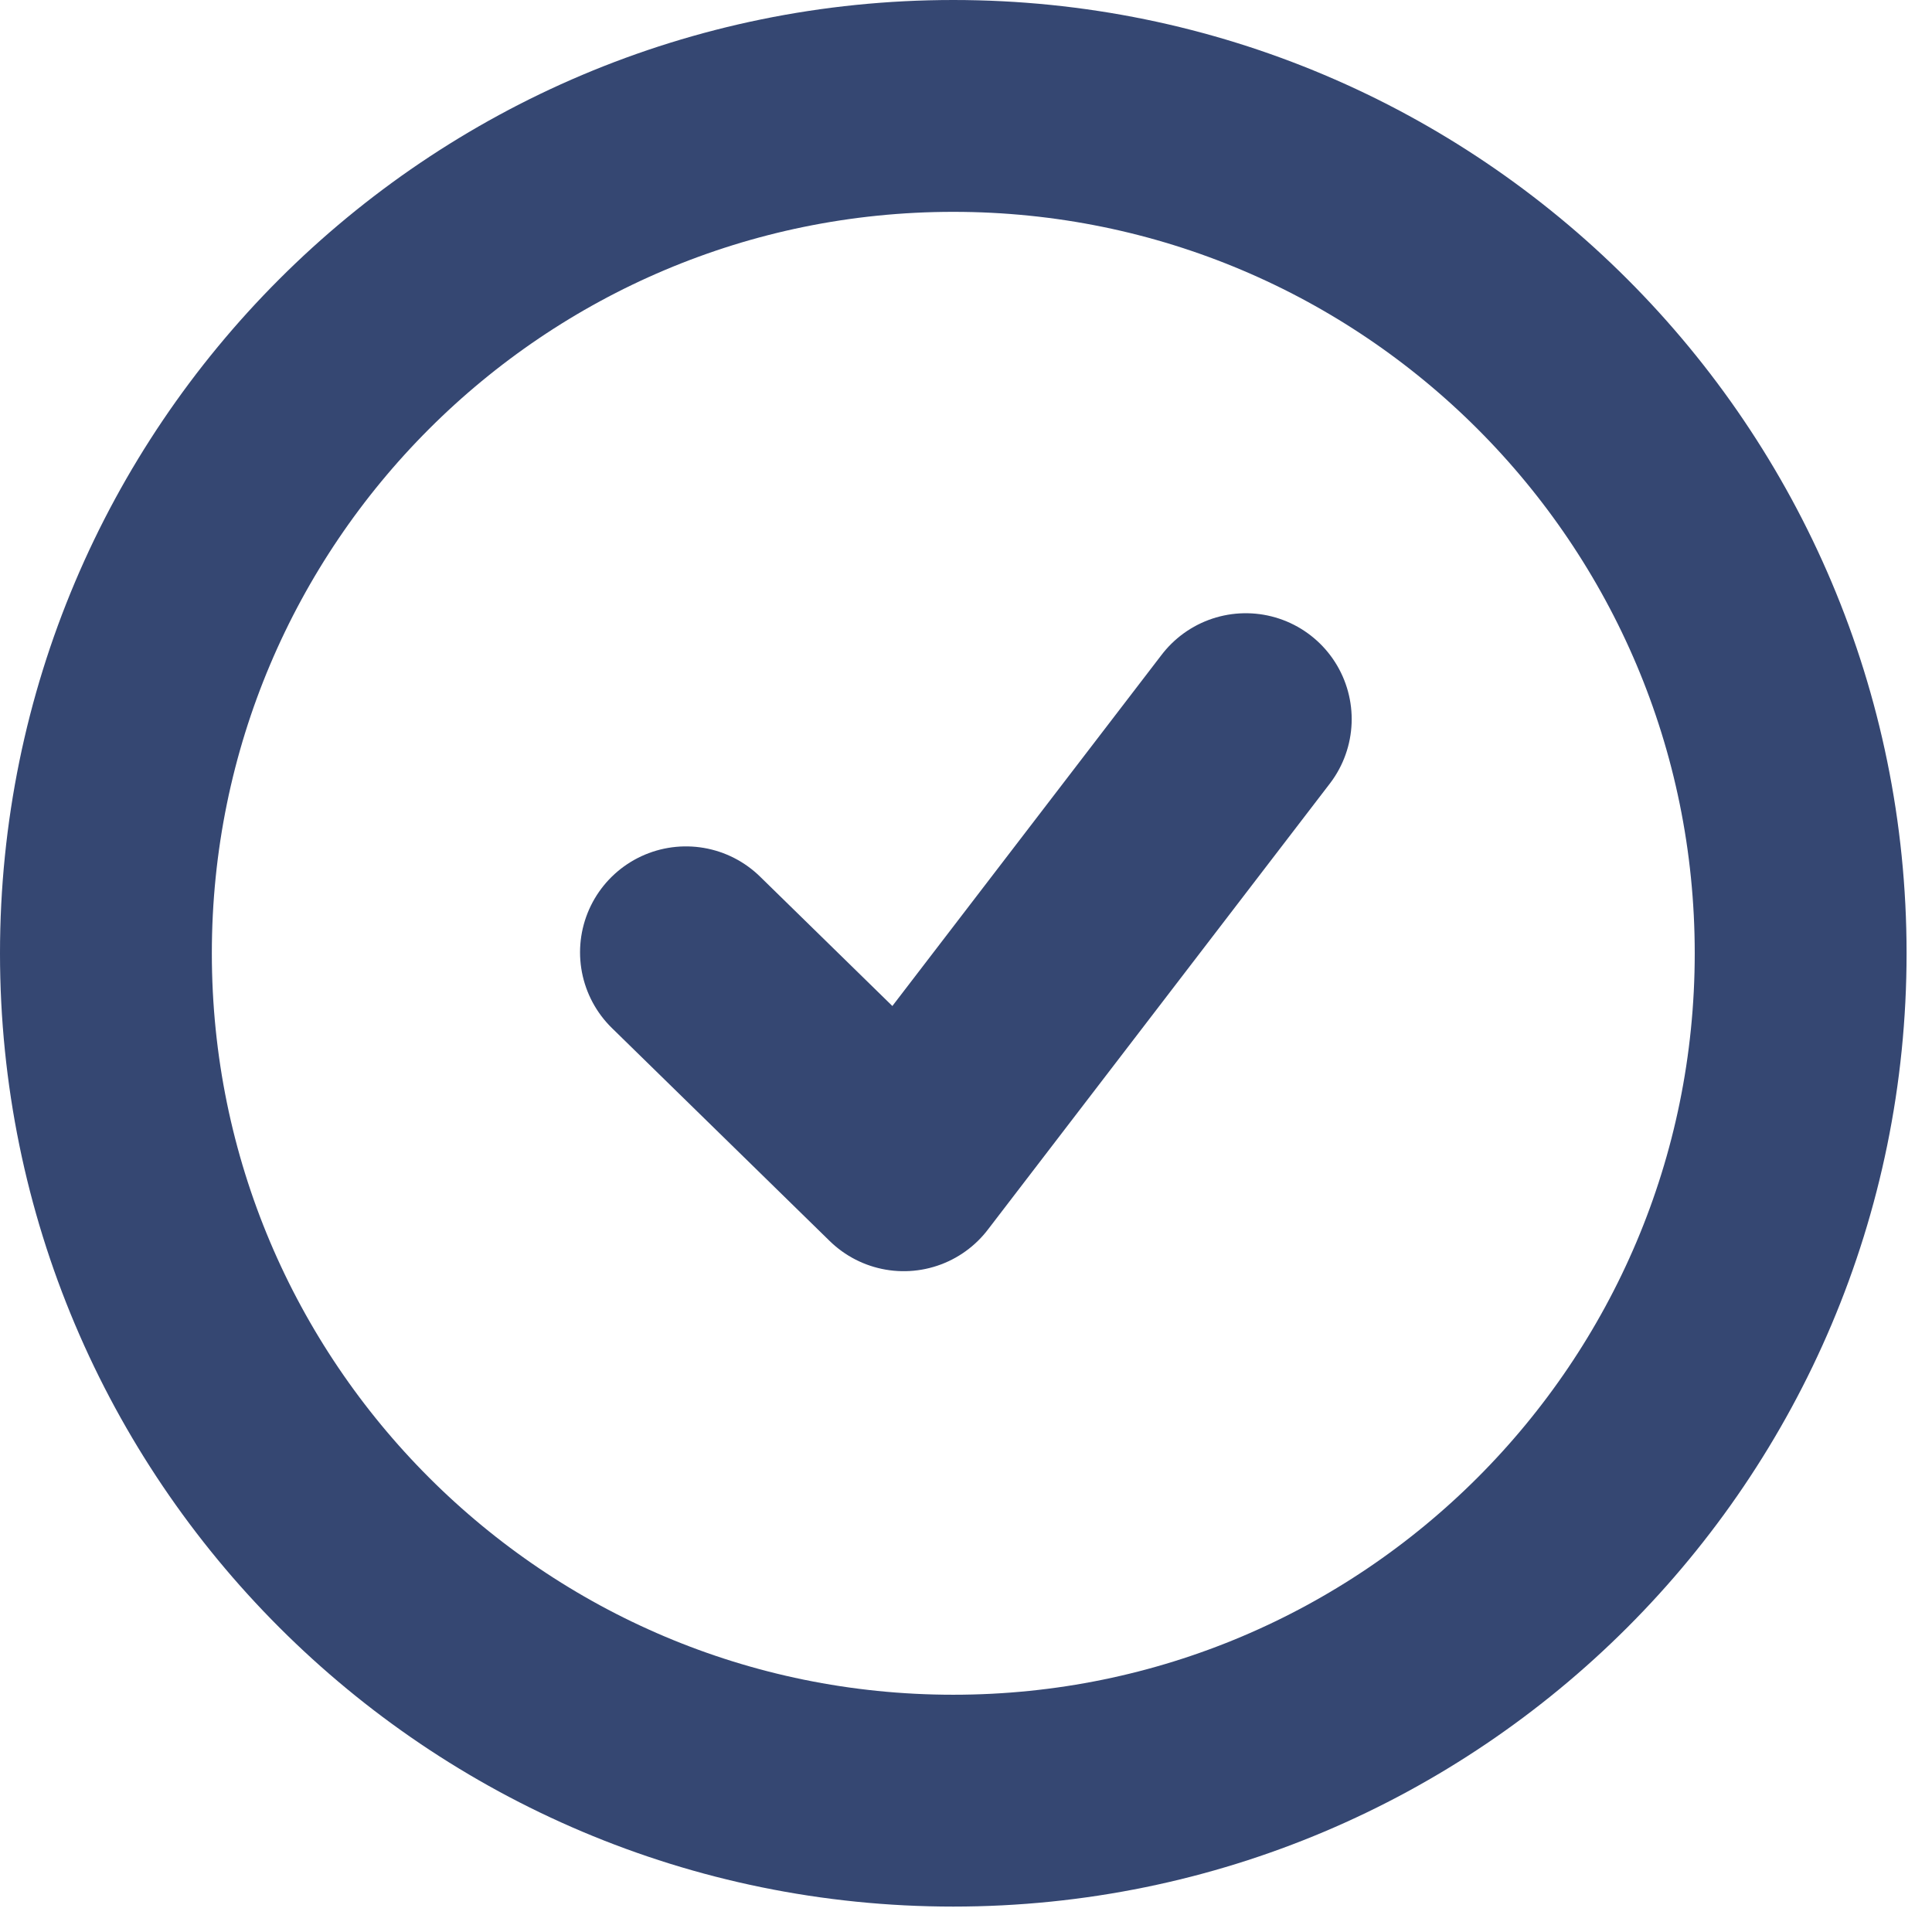 <?xml version="1.0" encoding="UTF-8" standalone="no"?><!DOCTYPE svg PUBLIC "-//W3C//DTD SVG 1.1//EN" "http://www.w3.org/Graphics/SVG/1.1/DTD/svg11.dtd"><svg width="100%" height="100%" viewBox="0 0 57 57" version="1.1" xmlns="http://www.w3.org/2000/svg" xmlns:xlink="http://www.w3.org/1999/xlink" xml:space="preserve" xmlns:serif="http://www.serif.com/" style="fill-rule:evenodd;clip-rule:evenodd;stroke-linecap:round;stroke-linejoin:round;stroke-miterlimit:10;"><g opacity="0.9"><path d="M20.238,28.096l6.425,6.283l10.091,-13.162m16.371,6.908c0,-13.808 -11.192,-25 -25,-25c-13.804,-0 -25,11.192 -25,25c0,13.808 11.196,25 25,25c13.808,0 25,-11.192 25,-25Z" style="fill:none;fill-rule:nonzero;stroke:#1f3363;stroke-width:6.25px;"/></g></svg>